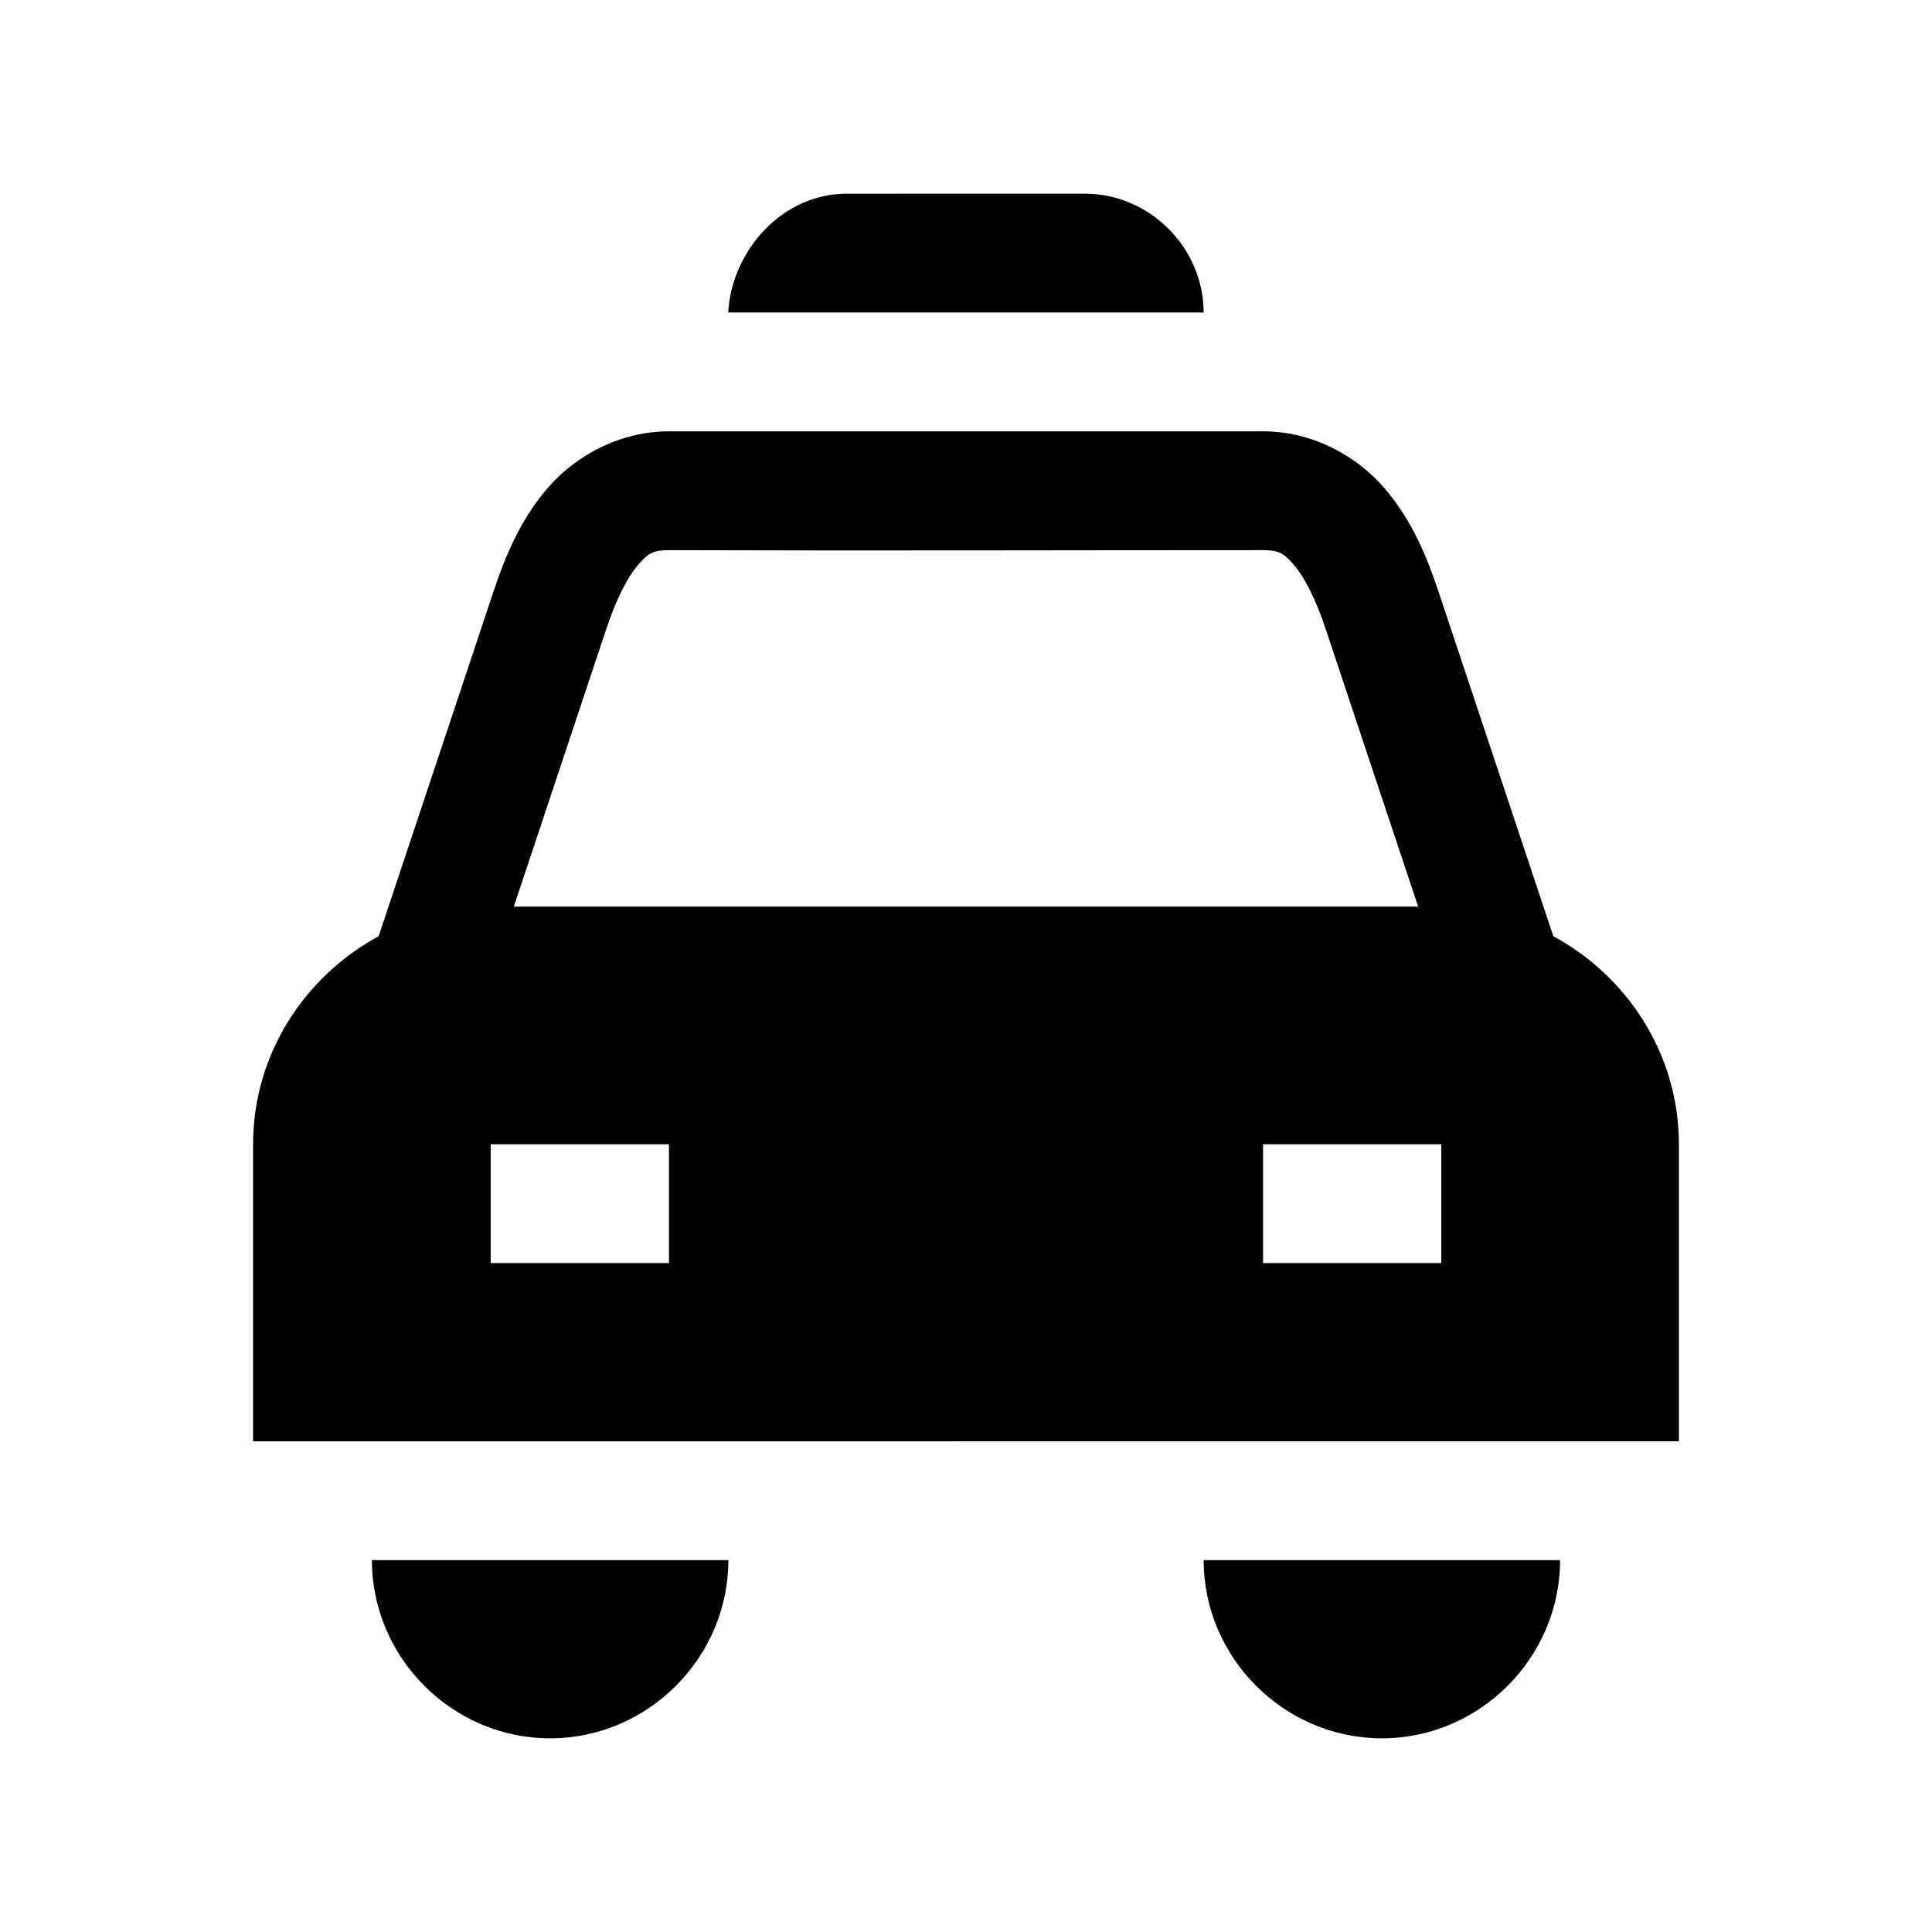 <?xml version="1.0" encoding="UTF-8"?>
<!-- Uploaded to: SVG Repo, www.svgrepo.com, Generator: SVG Repo Mixer Tools -->
<svg fill="#000000" width="800px" height="800px" version="1.1" viewBox="144 144 512 512" xmlns="http://www.w3.org/2000/svg">
 <path d="m368.51 195.33c-17.227 0-29.852 14.762-31.395 29.891l-0.094 0.797v0.797h125.95c0-17.172-14.316-31.488-31.488-31.488zm-47.23 62.977c-13.215 0-24.914 6.629-32.133 15.008s-11.219 18.008-14.297 27.246l-30.504 91.543c-19.676 10.688-33.27 31.301-33.273 55.137v78.719l377.85-0.004v-78.719c0-23.836-13.598-44.449-33.273-55.137l-30.504-91.543c-3.078-9.234-7.078-18.867-14.297-27.246s-18.918-15.008-32.133-15.008zm0 31.488c52.508 0.18 105.07 0 157.44 0 4.227 0 5.519 0.828 8.301 4.059 2.785 3.231 5.805 9.352 8.242 16.668l24.57 73.738-239.67-0.004 24.57-73.738c2.438-7.312 5.457-13.438 8.242-16.668 2.785-3.231 4.074-4.059 8.301-4.059zm-47.23 157.44h47.23v31.488h-47.23zm204.67 0h47.23v31.488h-47.23zm-236.16 110.21c0 25.895 21.34 47.23 47.23 47.23 25.895 0 47.23-21.34 47.23-47.23zm220.42 0c0 25.895 21.34 47.23 47.23 47.23 25.895 0 47.23-21.34 47.23-47.23z"/>
</svg>